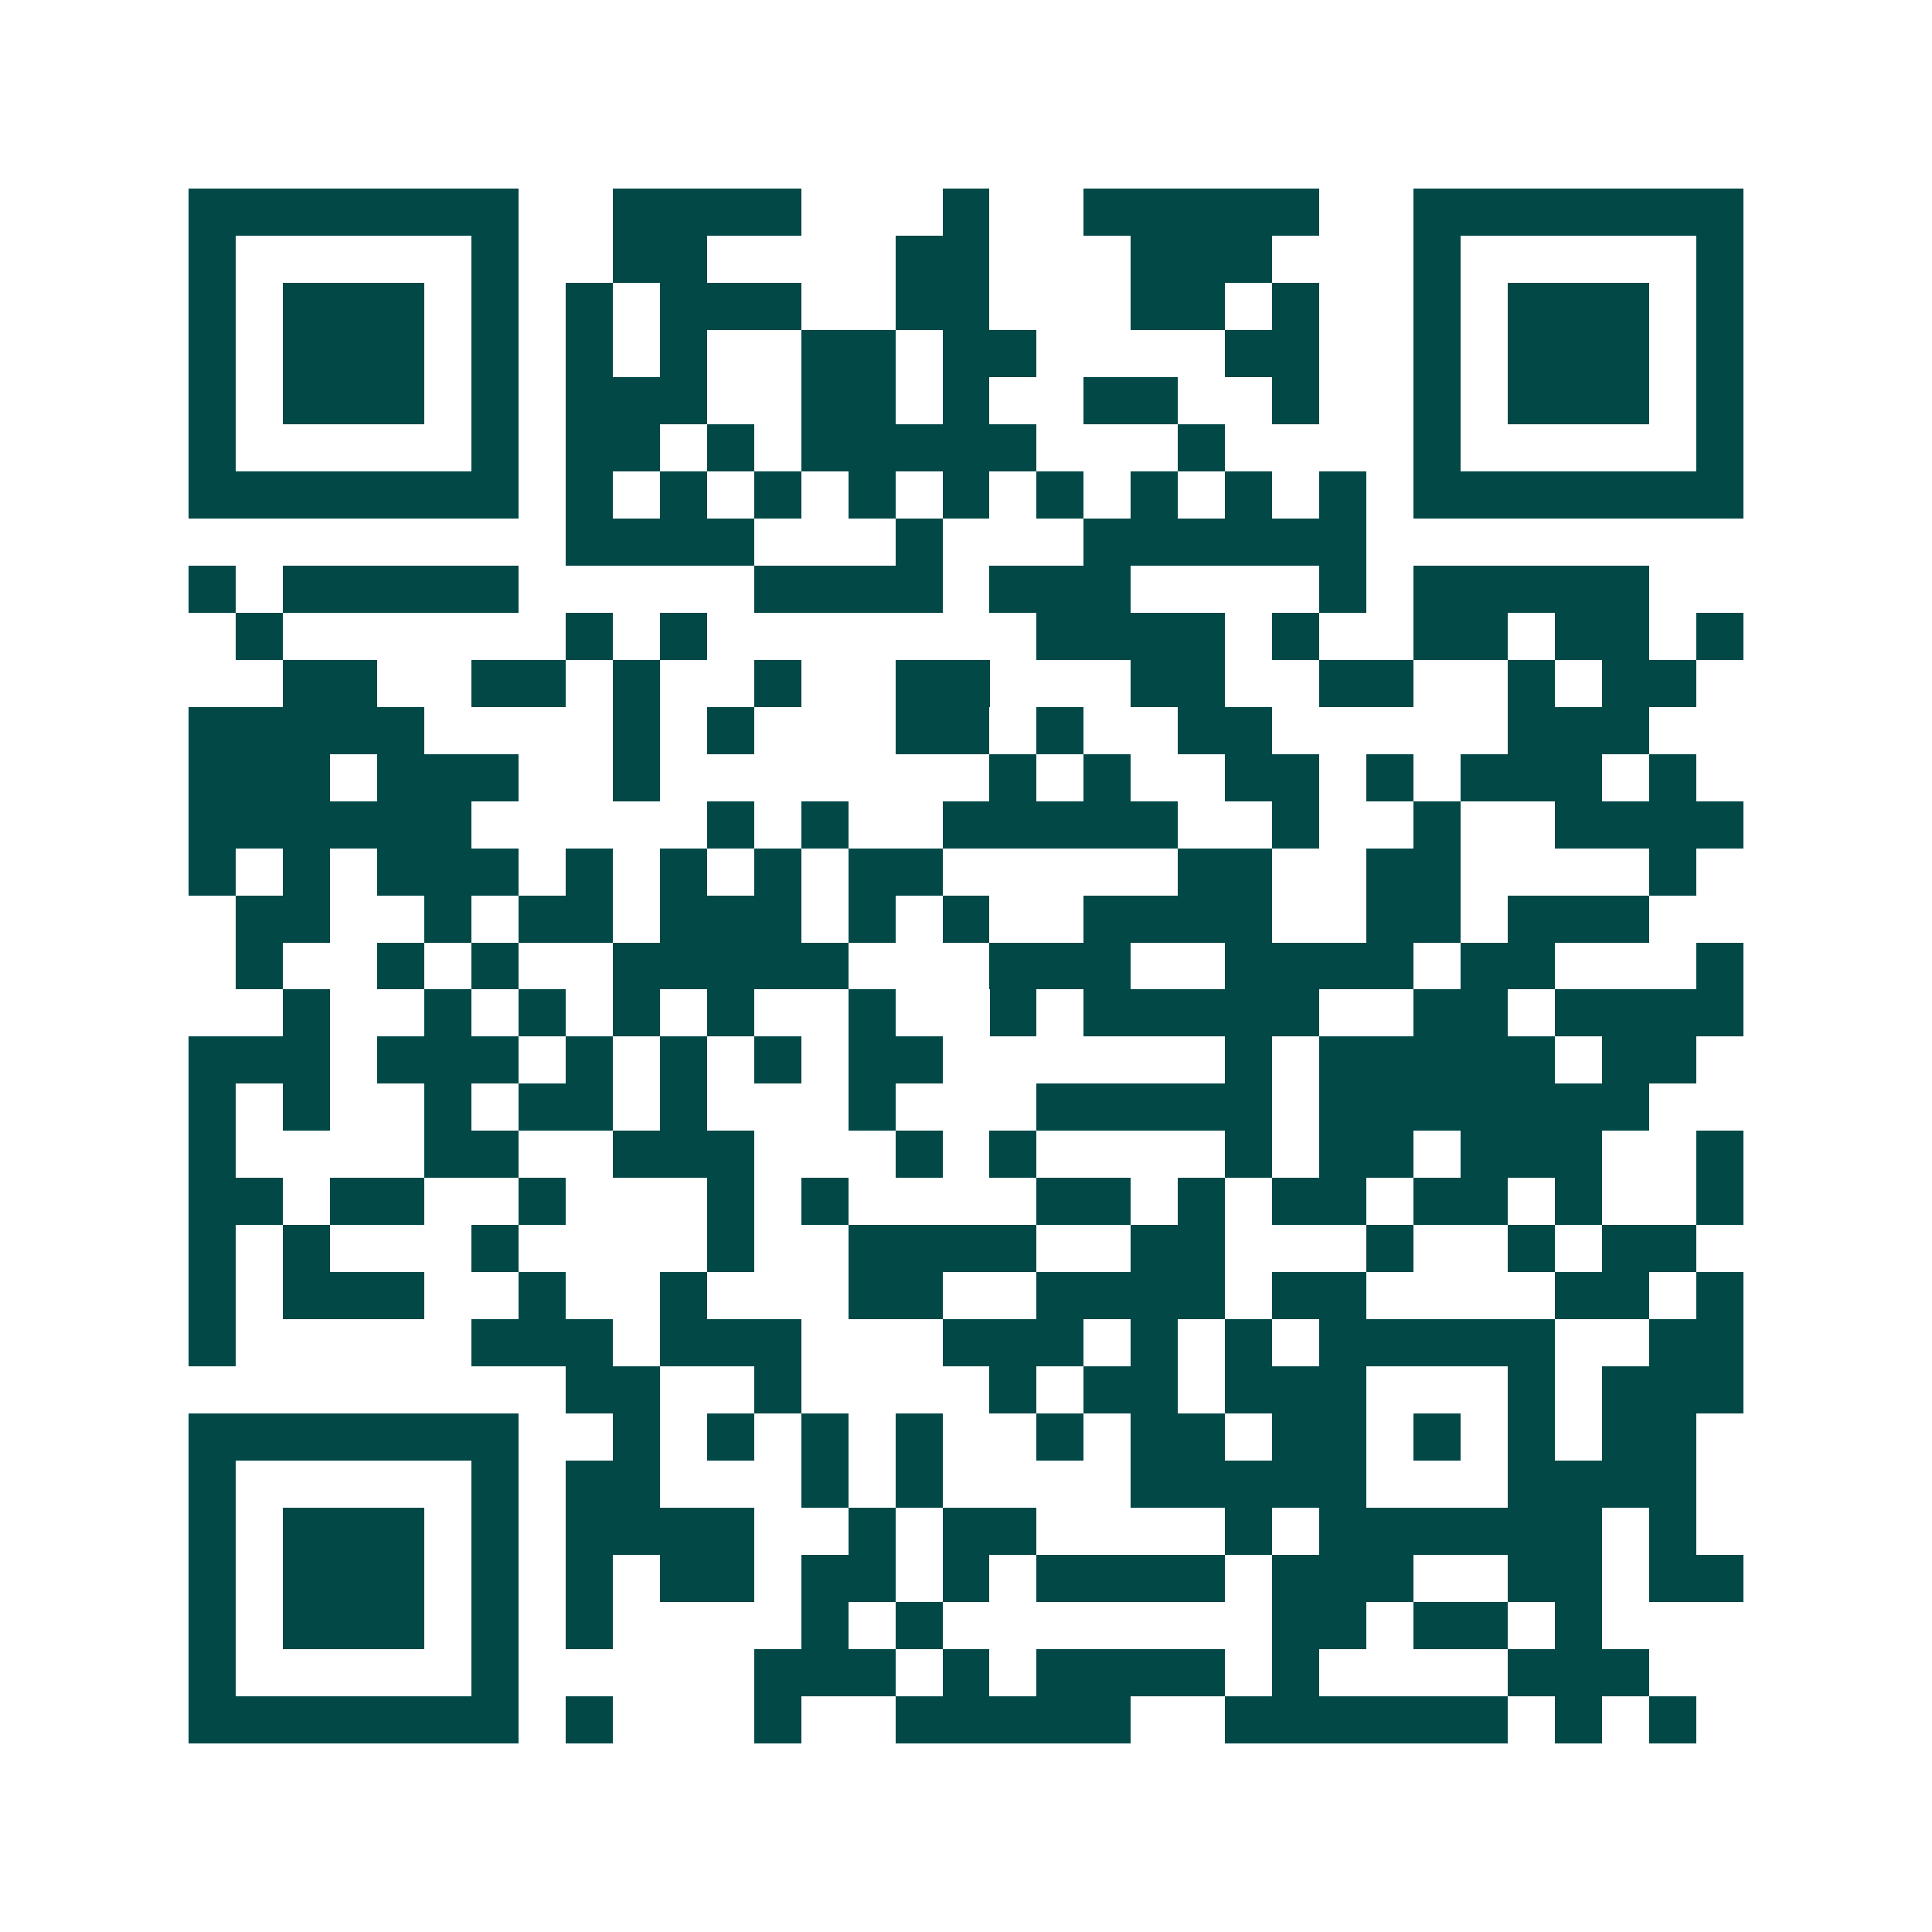 <svg xmlns="http://www.w3.org/2000/svg" width="200" height="200" viewBox="0 0 41 41" shape-rendering="crispEdges"><path fill="#ffffff" d="M0 0h41v41H0z"/><path stroke="#014847" d="M4 4.5h7m2 0h4m3 0h1m2 0h5m2 0h7M4 5.5h1m5 0h1m2 0h2m4 0h2m3 0h3m3 0h1m5 0h1M4 6.5h1m1 0h3m1 0h1m1 0h1m1 0h3m2 0h2m3 0h2m1 0h1m2 0h1m1 0h3m1 0h1M4 7.5h1m1 0h3m1 0h1m1 0h1m1 0h1m2 0h2m1 0h2m4 0h2m2 0h1m1 0h3m1 0h1M4 8.5h1m1 0h3m1 0h1m1 0h3m2 0h2m1 0h1m2 0h2m2 0h1m2 0h1m1 0h3m1 0h1M4 9.5h1m5 0h1m1 0h2m1 0h1m1 0h5m3 0h1m4 0h1m5 0h1M4 10.5h7m1 0h1m1 0h1m1 0h1m1 0h1m1 0h1m1 0h1m1 0h1m1 0h1m1 0h1m1 0h7M12 11.5h4m3 0h1m3 0h6M4 12.5h1m1 0h5m5 0h4m1 0h3m4 0h1m1 0h5M5 13.5h1m6 0h1m1 0h1m7 0h4m1 0h1m2 0h2m1 0h2m1 0h1M6 14.5h2m2 0h2m1 0h1m2 0h1m2 0h2m3 0h2m2 0h2m2 0h1m1 0h2M4 15.5h5m4 0h1m1 0h1m3 0h2m1 0h1m2 0h2m5 0h3M4 16.5h3m1 0h3m2 0h1m7 0h1m1 0h1m2 0h2m1 0h1m1 0h3m1 0h1M4 17.5h6m5 0h1m1 0h1m2 0h5m2 0h1m2 0h1m2 0h4M4 18.5h1m1 0h1m1 0h3m1 0h1m1 0h1m1 0h1m1 0h2m5 0h2m2 0h2m4 0h1M5 19.5h2m2 0h1m1 0h2m1 0h3m1 0h1m1 0h1m2 0h4m2 0h2m1 0h3M5 20.5h1m2 0h1m1 0h1m2 0h5m3 0h3m2 0h4m1 0h2m3 0h1M6 21.5h1m2 0h1m1 0h1m1 0h1m1 0h1m2 0h1m2 0h1m1 0h5m2 0h2m1 0h4M4 22.5h3m1 0h3m1 0h1m1 0h1m1 0h1m1 0h2m6 0h1m1 0h5m1 0h2M4 23.5h1m1 0h1m2 0h1m1 0h2m1 0h1m3 0h1m3 0h5m1 0h7M4 24.5h1m4 0h2m2 0h3m3 0h1m1 0h1m4 0h1m1 0h2m1 0h3m2 0h1M4 25.5h2m1 0h2m2 0h1m3 0h1m1 0h1m4 0h2m1 0h1m1 0h2m1 0h2m1 0h1m2 0h1M4 26.5h1m1 0h1m3 0h1m4 0h1m2 0h4m2 0h2m3 0h1m2 0h1m1 0h2M4 27.5h1m1 0h3m2 0h1m2 0h1m3 0h2m2 0h4m1 0h2m4 0h2m1 0h1M4 28.5h1m5 0h3m1 0h3m3 0h3m1 0h1m1 0h1m1 0h5m2 0h2M12 29.5h2m2 0h1m4 0h1m1 0h2m1 0h3m3 0h1m1 0h3M4 30.5h7m2 0h1m1 0h1m1 0h1m1 0h1m2 0h1m1 0h2m1 0h2m1 0h1m1 0h1m1 0h2M4 31.5h1m5 0h1m1 0h2m3 0h1m1 0h1m4 0h5m3 0h4M4 32.5h1m1 0h3m1 0h1m1 0h4m2 0h1m1 0h2m4 0h1m1 0h6m1 0h1M4 33.5h1m1 0h3m1 0h1m1 0h1m1 0h2m1 0h2m1 0h1m1 0h4m1 0h3m2 0h2m1 0h2M4 34.5h1m1 0h3m1 0h1m1 0h1m4 0h1m1 0h1m7 0h2m1 0h2m1 0h1M4 35.5h1m5 0h1m5 0h3m1 0h1m1 0h4m1 0h1m4 0h3M4 36.5h7m1 0h1m3 0h1m2 0h5m2 0h6m1 0h1m1 0h1"/></svg>

